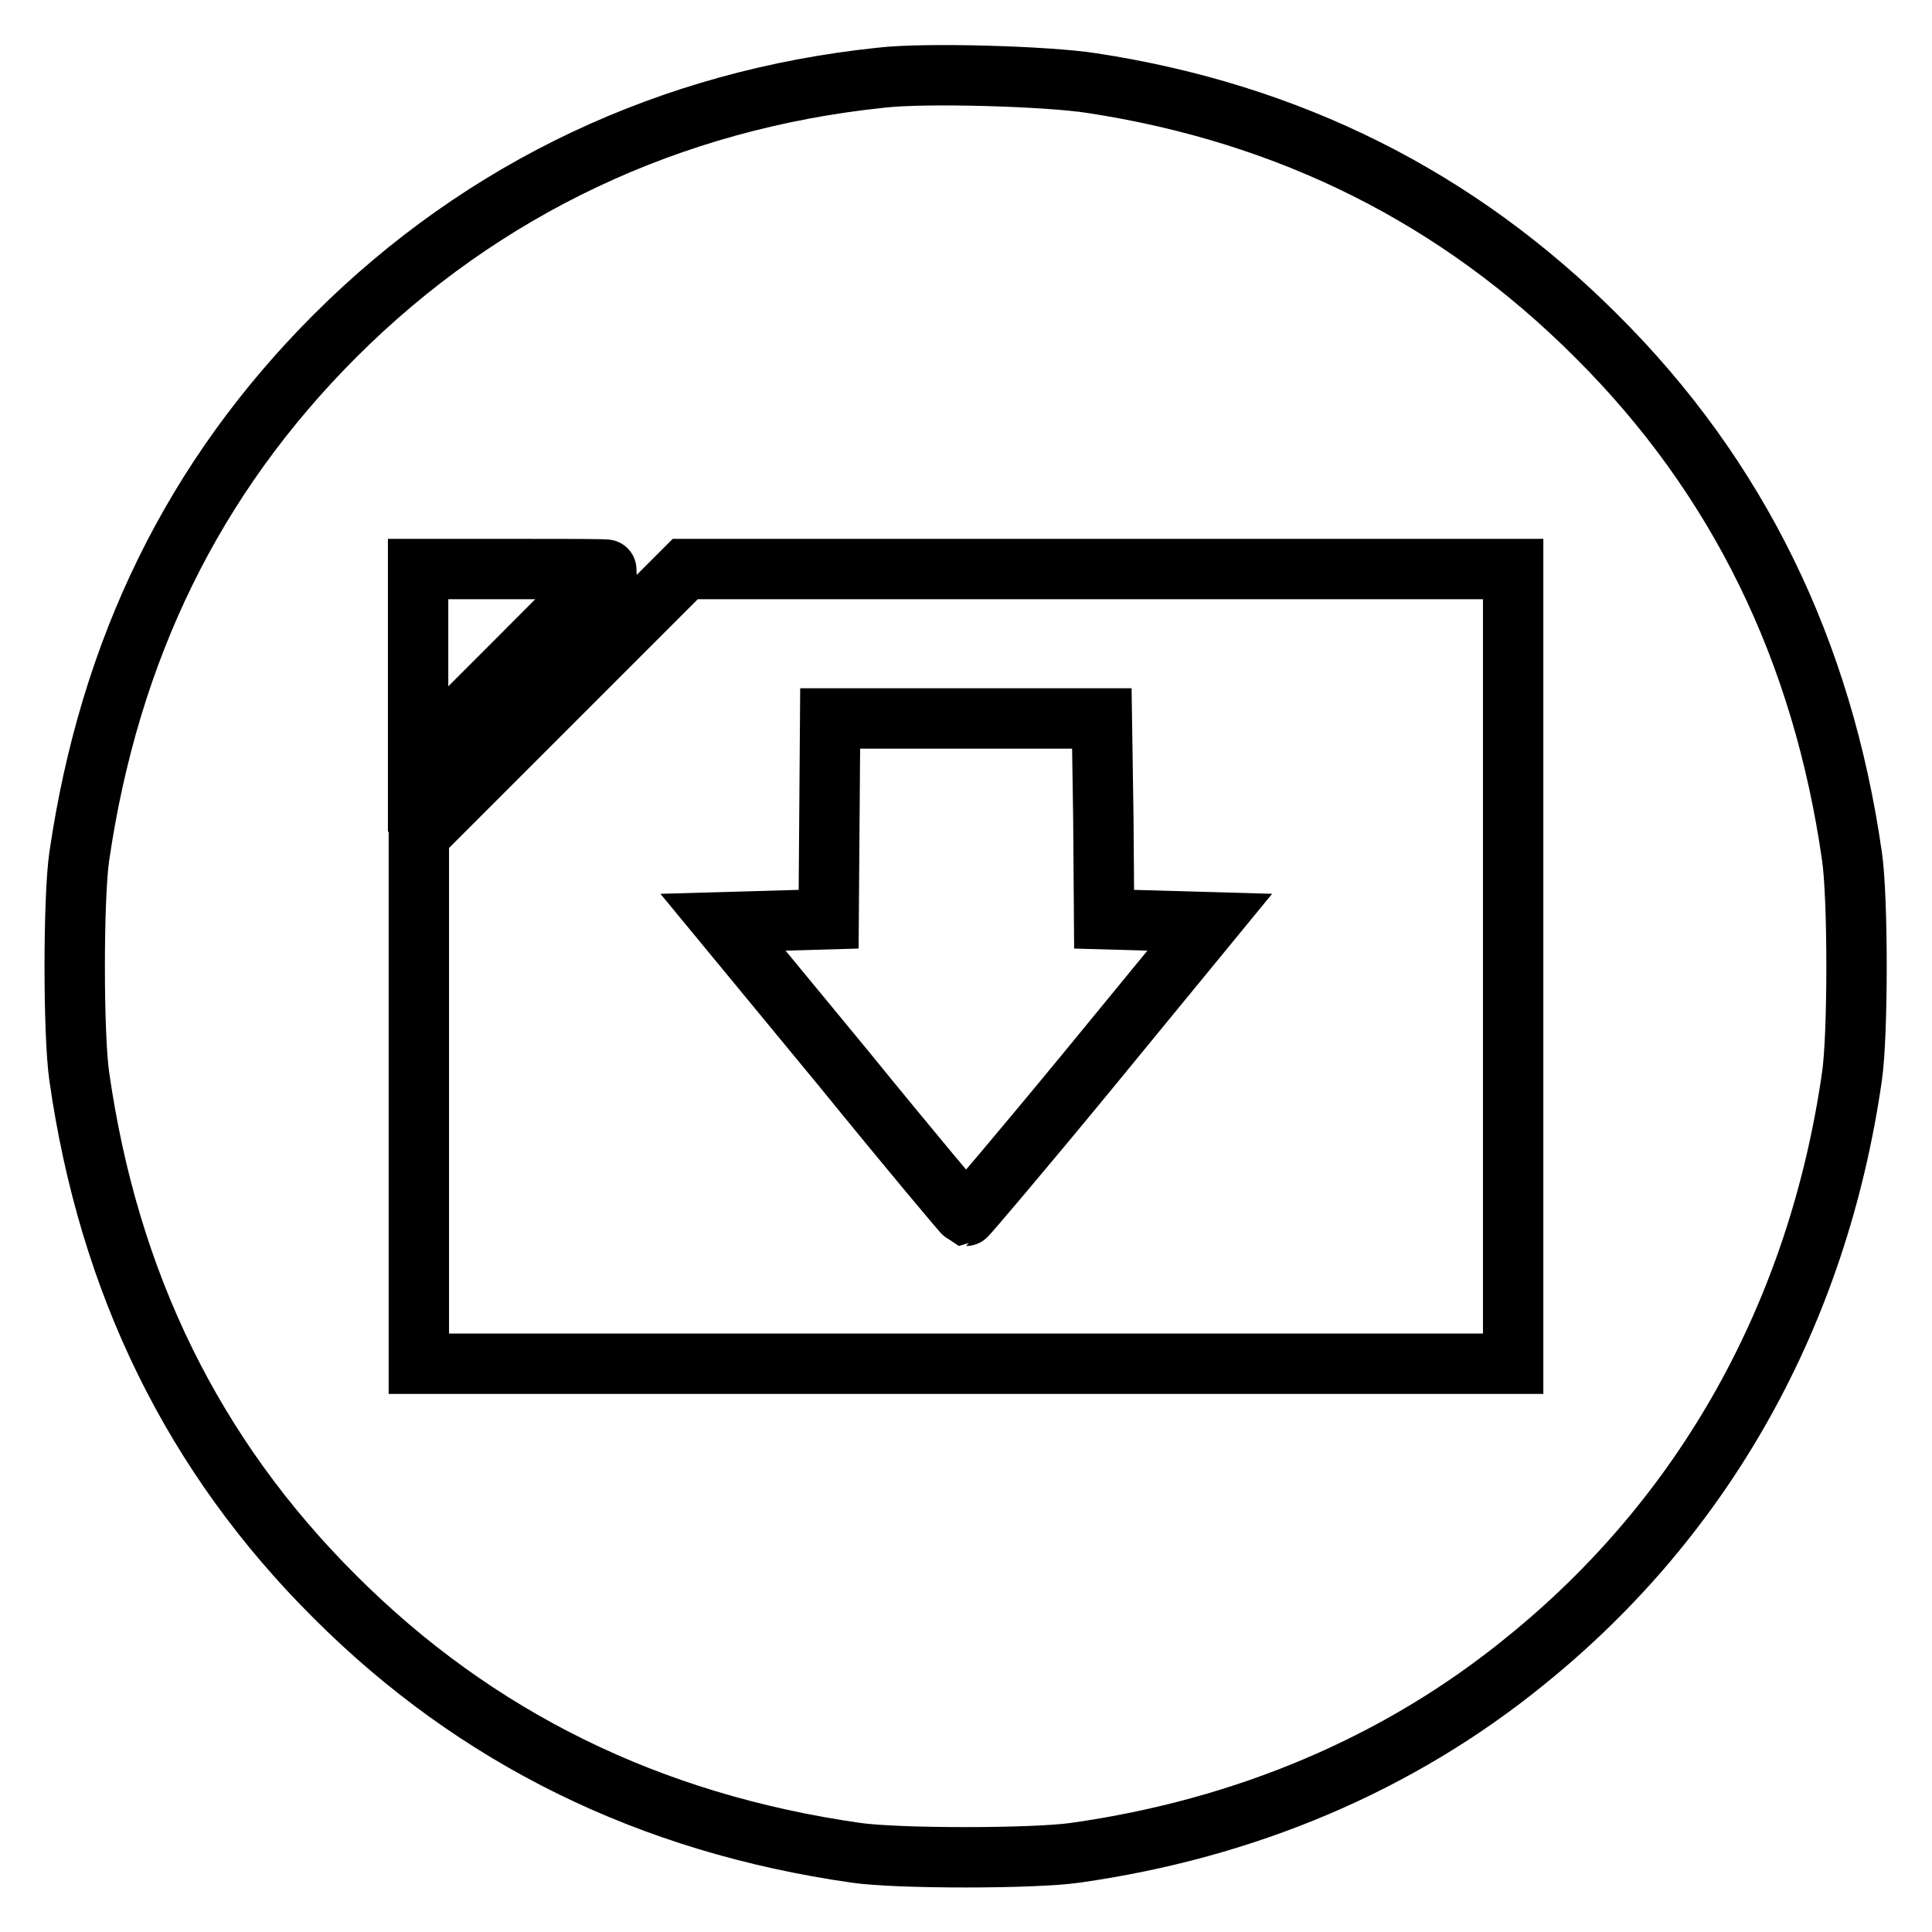 <?xml version="1.0" encoding="utf-8"?>
<!-- Svg Vector Icons : http://www.onlinewebfonts.com/icon -->
<!DOCTYPE svg PUBLIC "-//W3C//DTD SVG 1.1//EN" "http://www.w3.org/Graphics/SVG/1.1/DTD/svg11.dtd">
<svg version="1.1" xmlns="http://www.w3.org/2000/svg" xmlns:xlink="http://www.w3.org/1999/xlink" x="0px" y="0px" viewBox="0 0 256 256" enable-background="new 0 0 256 256" xml:space="preserve">
<g><g><g><path stroke-width="8" fill-opacity="0" stroke="#000000"  d="M116.7,10.3C88.9,13.2,64,24.9,44.4,44.5c-18.8,18.8-29.9,41.6-33.9,69c-0.8,5.5-0.8,23.6,0,29.1c3.9,27.4,15.1,50.3,33.9,69c18.7,18.7,41.7,30,69,33.9c5.4,0.8,23.6,0.8,29.1,0c22.6-3.2,42.9-11.8,59.6-25.4c23.8-19.2,38.8-46.1,43.3-77.5c0.8-5.5,0.8-23.6,0-29.1c-3.9-27.3-15.1-50.3-33.9-69c-18.3-18.3-40.6-29.5-66.9-33.5C138.8,10.1,122.6,9.6,116.7,10.3z M80.4,75.5c0,0-5.6,5.7-12.5,12.6l-12.5,12.5V87.9V75.4H68C74.8,75.4,80.4,75.4,80.4,75.5z M200.5,128v52.7H128H55.5v-35v-35l17.6-17.6l17.7-17.7h54.8h54.9L200.5,128L200.5,128z"/><path stroke-width="8" fill-opacity="0" stroke="#000000"  d="M109.9,108.5l-0.1,13.3l-7,0.2l-7,0.2l16,19.4c8.7,10.7,16,19.4,16.2,19.5c0.1,0,7.5-8.7,16.3-19.4l16-19.5l-7-0.2l-7-0.2l-0.1-13.3L146,95.2h-18h-18L109.9,108.5z"/></g></g></g>
</svg>